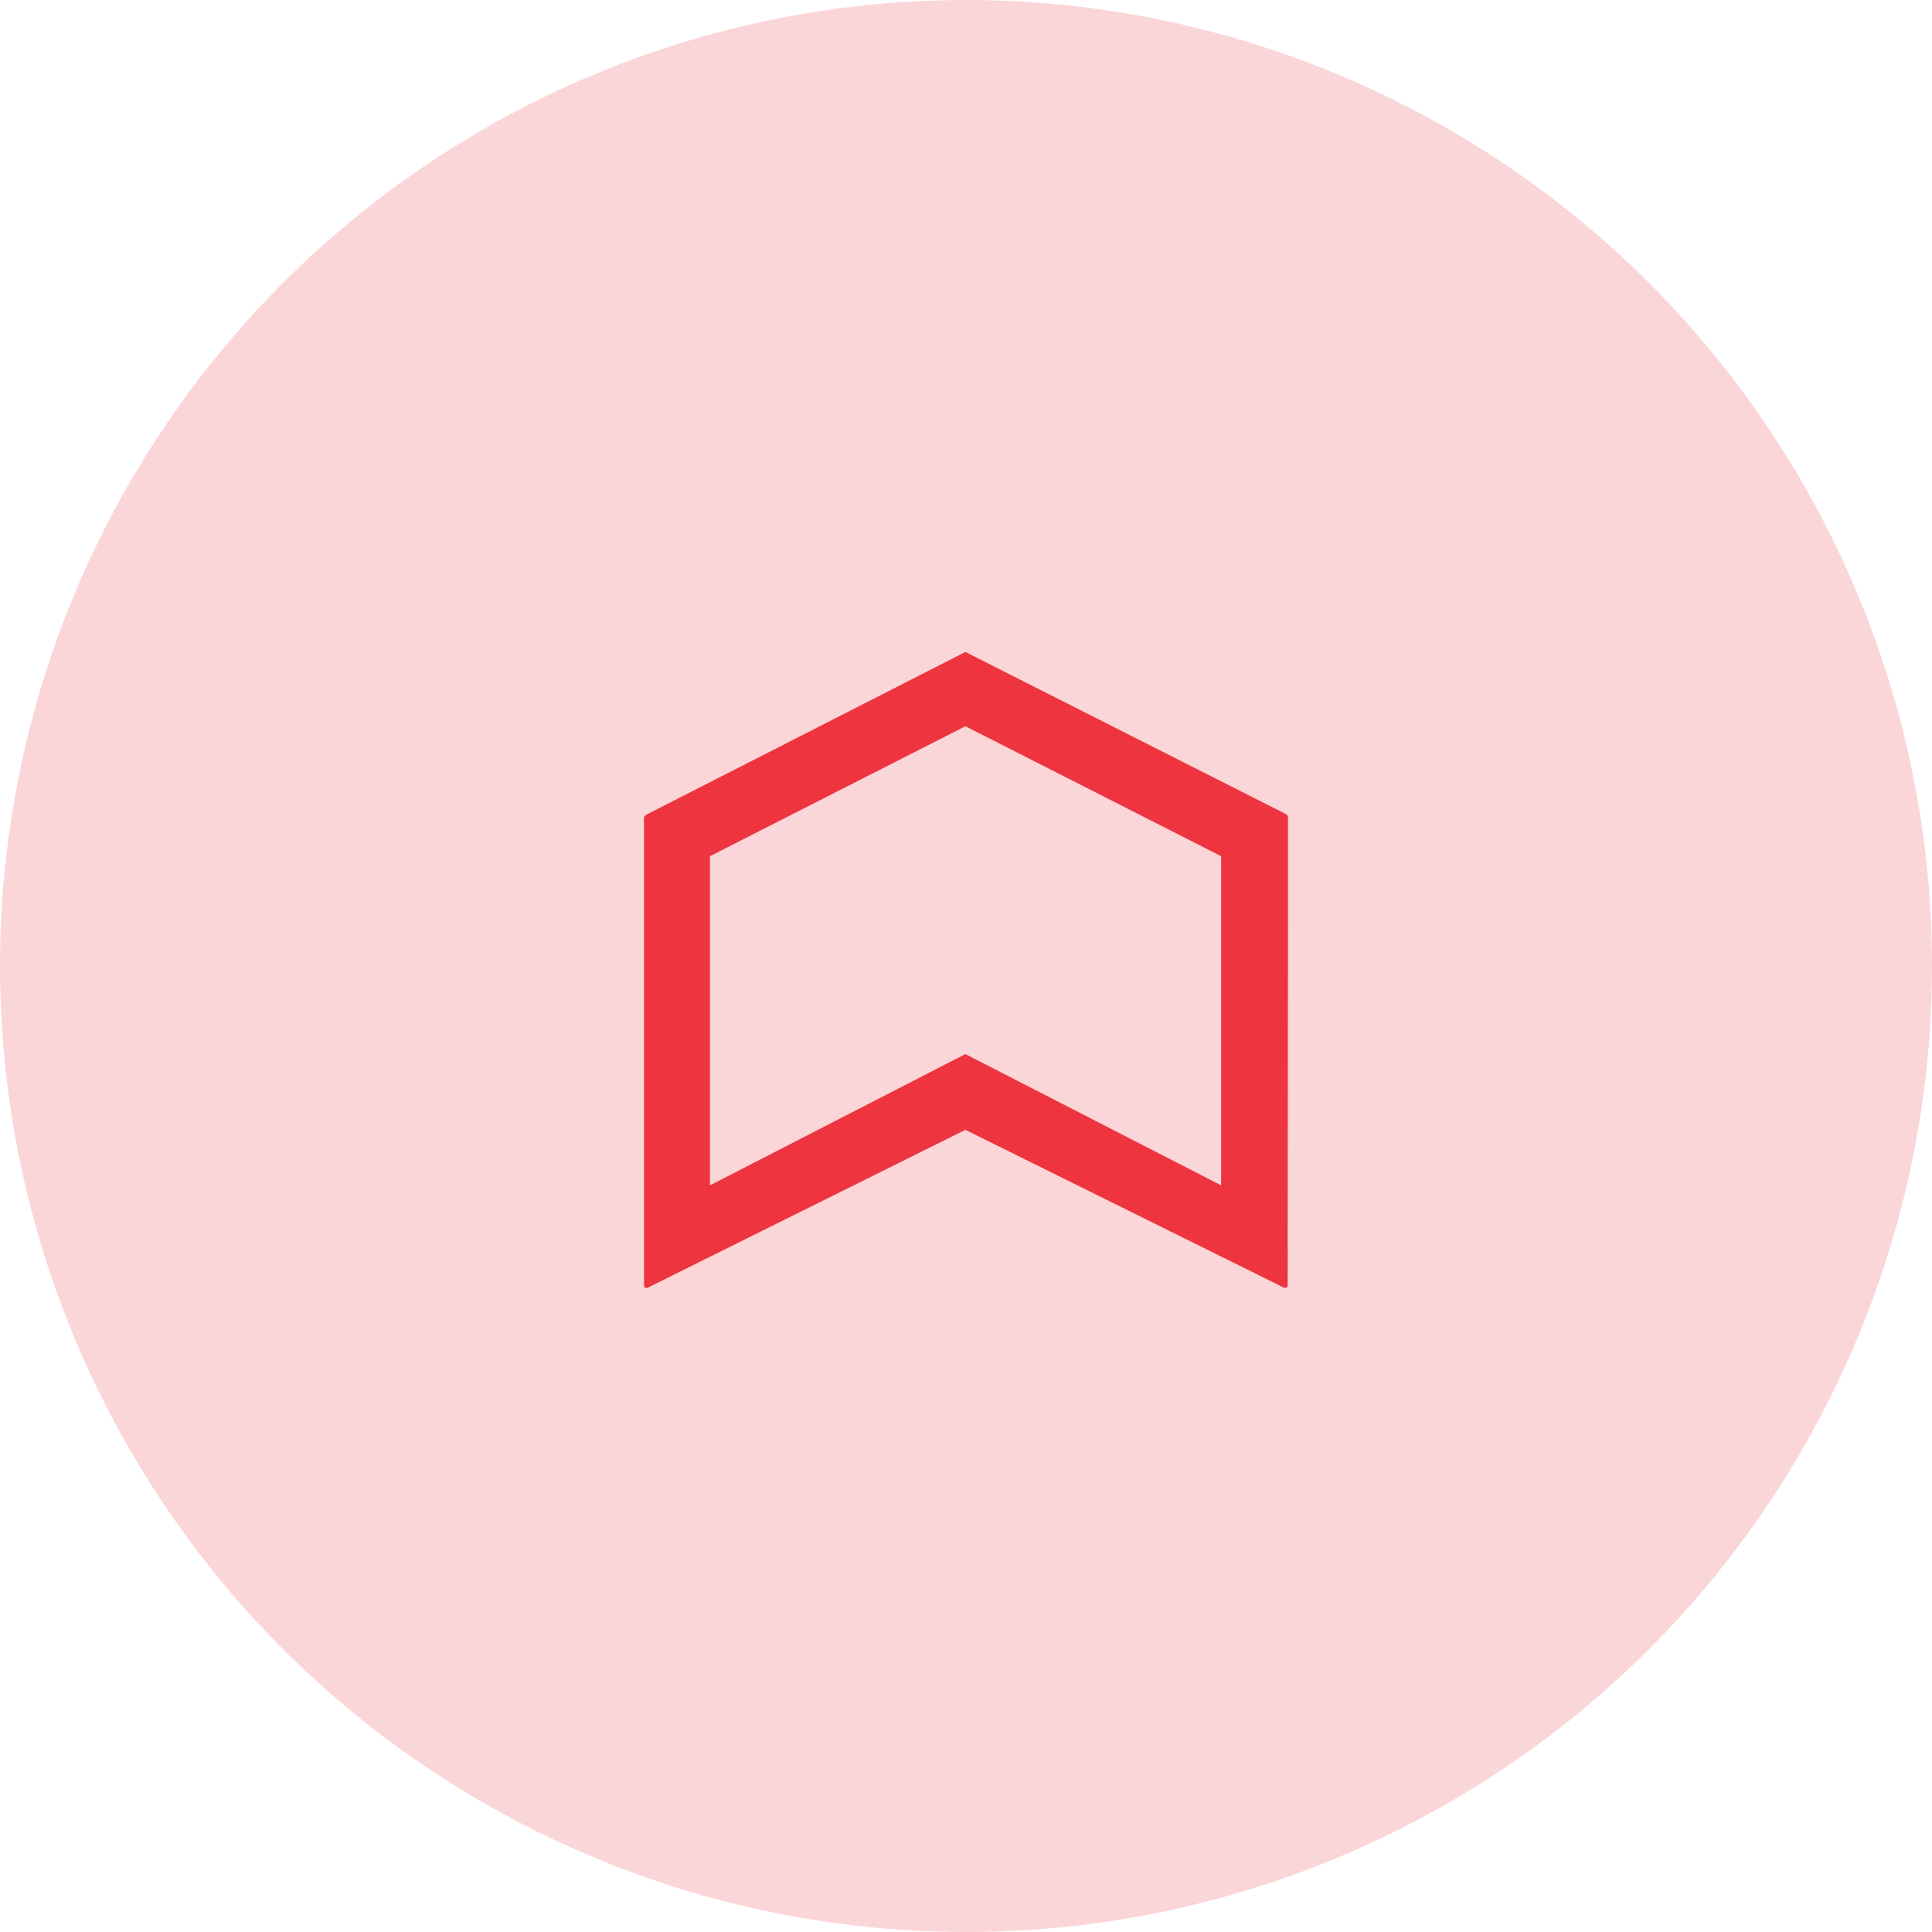 <?xml version="1.0" encoding="UTF-8"?> <svg xmlns="http://www.w3.org/2000/svg" width="30" height="30" viewBox="0 0 30 30" fill="none"><path d="M18.962 18.406L14.991 16.368V16.367L14.991 16.368L14.99 16.367V16.368L11.024 18.406V13.295L14.991 11.277L18.962 13.295V18.406ZM19.964 12.639L19.964 12.639L14.991 10.124V10.123L14.991 10.123L14.99 10.123V10.124L10.046 12.645C10.021 12.657 10 12.675 10 12.704V13.907V19.933H10L10 19.956C10 19.987 10.016 20.001 10.049 20L10.664 19.694C10.664 19.694 10.664 19.694 10.664 19.694L14.991 17.544L19.782 19.918L19.945 19.999C19.978 20.001 19.995 19.987 19.995 19.956L19.995 19.922V19.918L19.996 19.351L19.995 19.351L20 13.416C20 13.416 20 13.416 20 13.415V12.693C20 12.667 19.984 12.65 19.964 12.639Z" fill="#EE3540"></path><circle cx="15" cy="15" r="15" fill="#EE3540" fill-opacity="0.2"></circle></svg> 